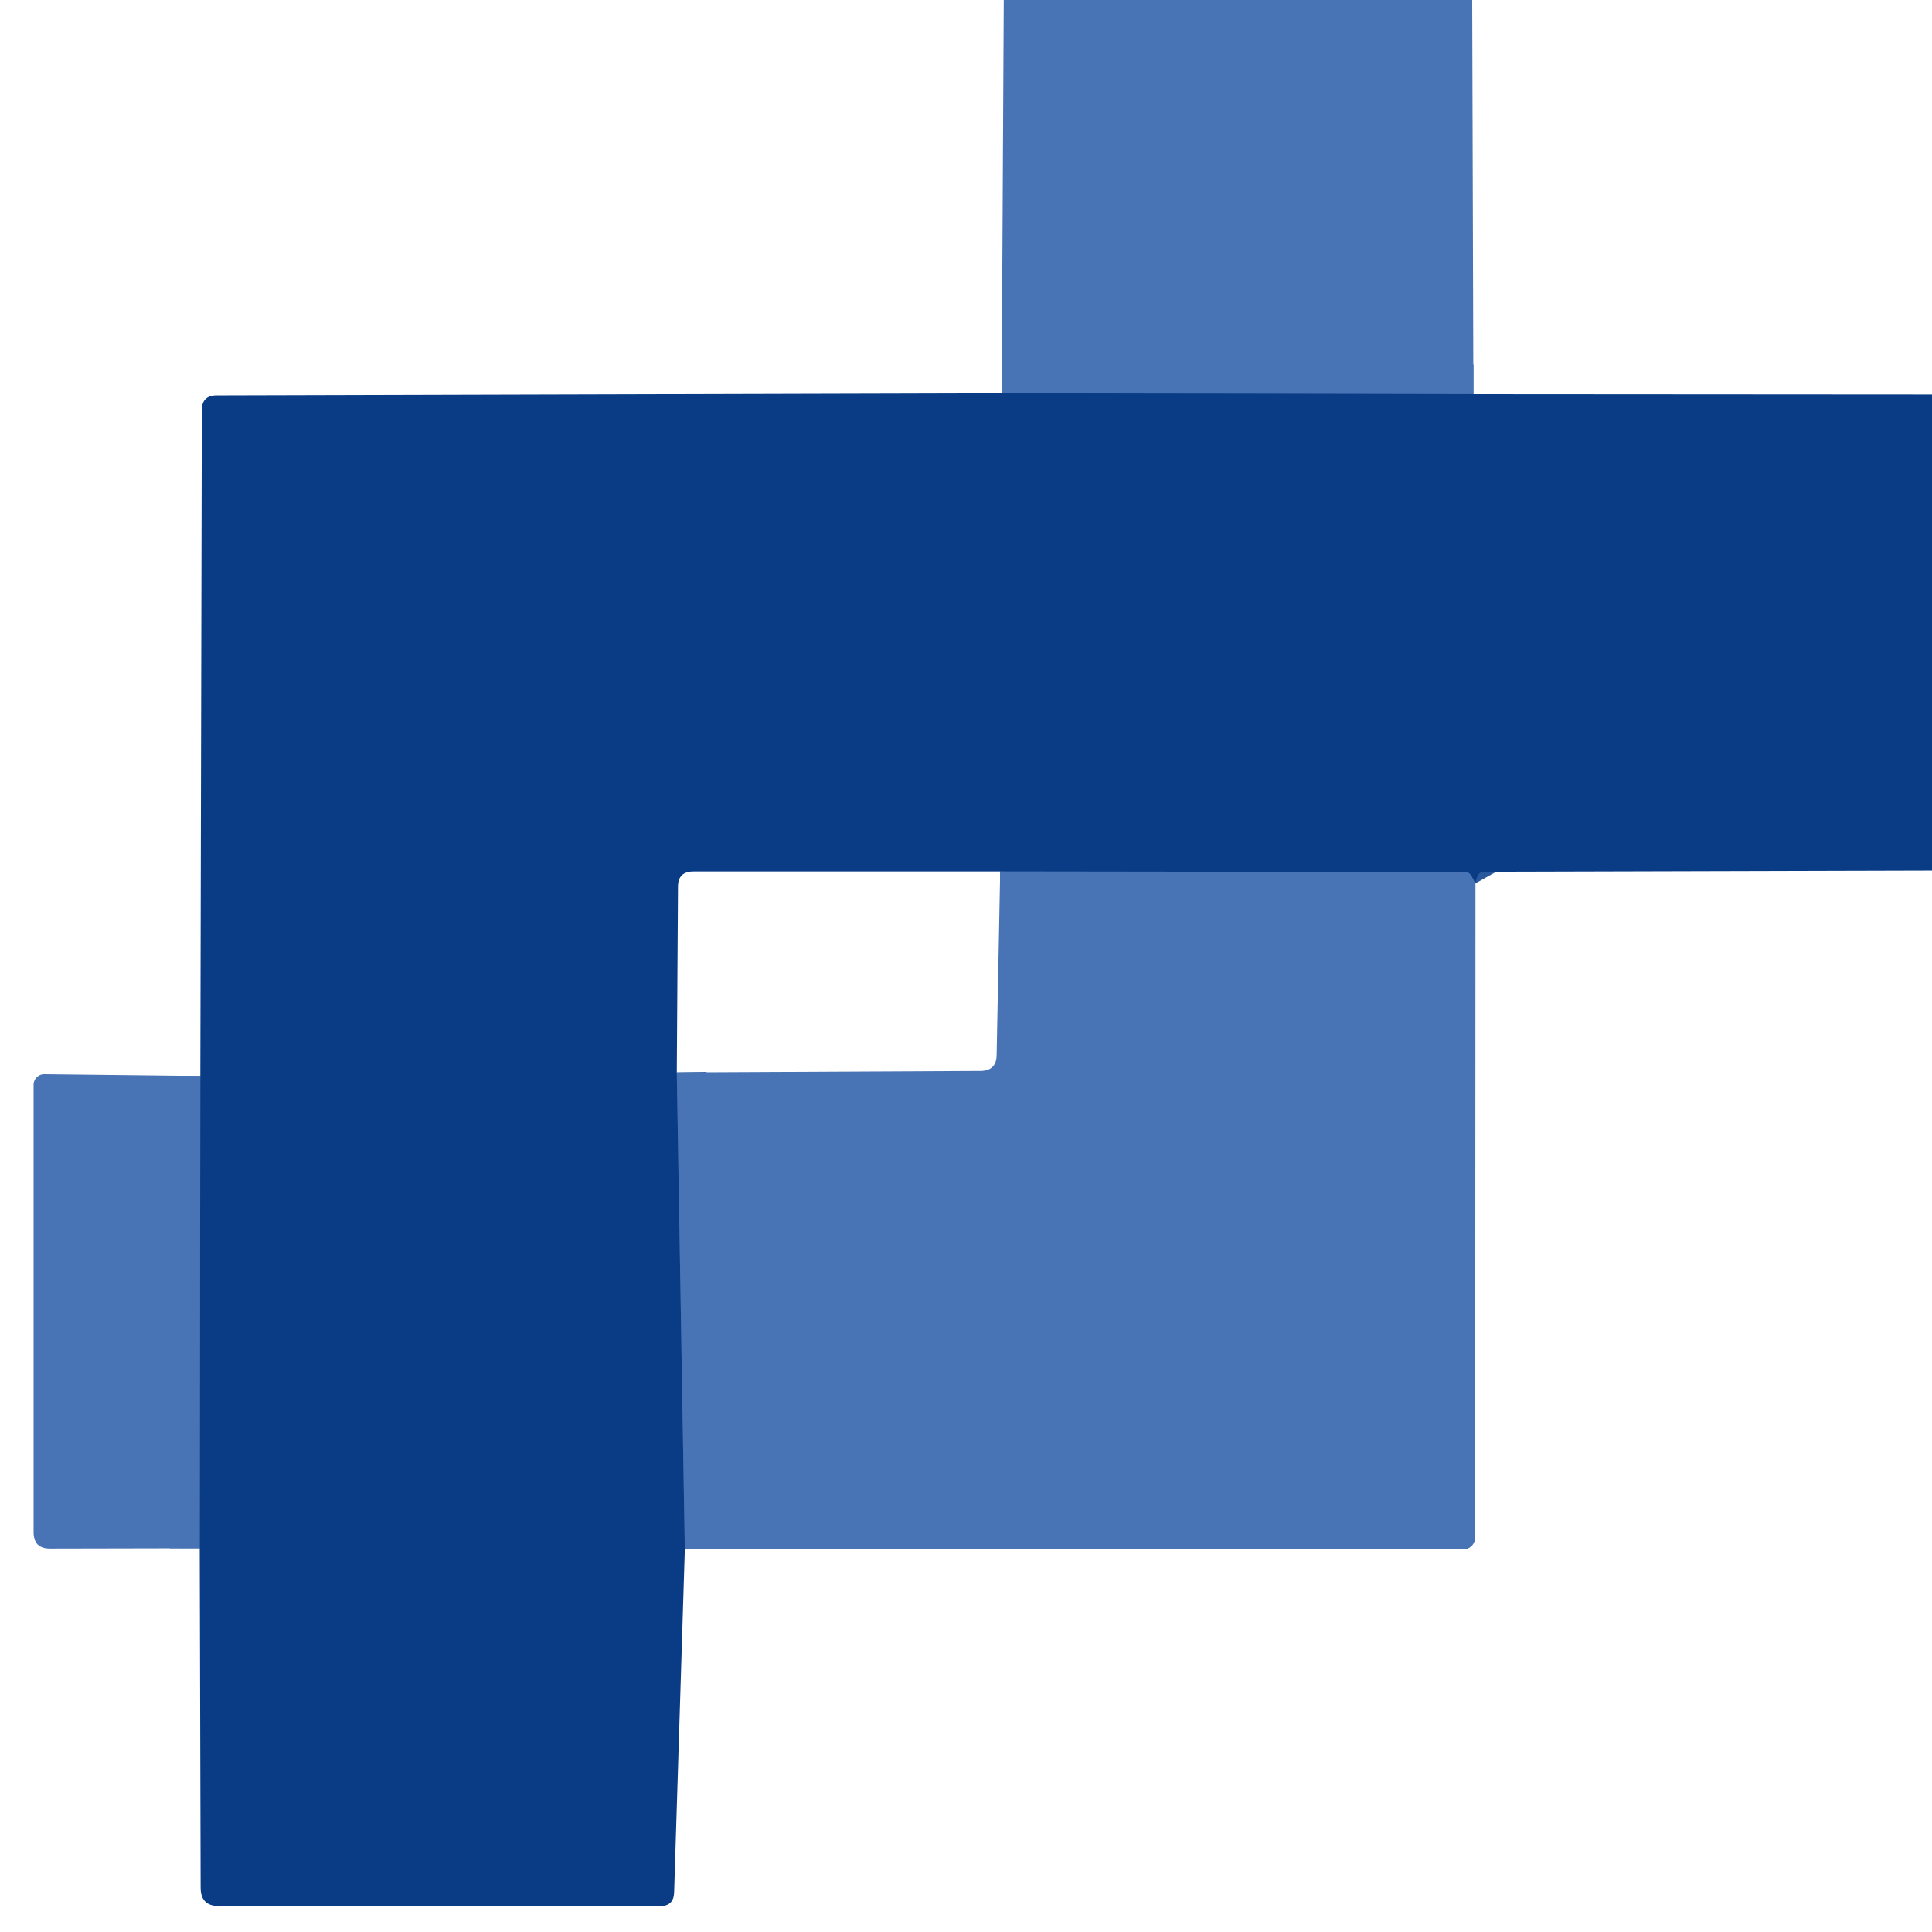 <?xml version="1.0" encoding="UTF-8" standalone="no"?>
<!DOCTYPE svg PUBLIC "-//W3C//DTD SVG 1.1//EN" "http://www.w3.org/Graphics/SVG/1.1/DTD/svg11.dtd">
<svg xmlns="http://www.w3.org/2000/svg" version="1.1" viewBox="0.00 0.00 65.00 65.00">
<g stroke-width="2.00" fill="none" stroke-linecap="butt">
<path stroke="#29589d" vector-effect="non-scaling-stroke" d="
  M 49.57 13.26
  L 33.70 13.23"
/>
<path stroke="#29589d" vector-effect="non-scaling-stroke" d="
  M 49.64 29.72
  L 49.50 29.47
  Q 49.43 29.34 49.29 29.34
  L 33.65 29.32"
/>
<path stroke="#29589d" vector-effect="non-scaling-stroke" d="
  M 22.77 36.08
  L 23.04 52.13"
/>
<path stroke="#29589d" vector-effect="non-scaling-stroke" d="
  M 6.72 52.09
  L 6.74 36.20"
/>
</g>
<path fill="#4873b4" d="
  M 33.77 0.00
  L 37.02 0.00
  L 48.37 0.00
  L 49.53 0.00
  L 49.57 13.26
  L 33.70 13.23
  L 33.77 0.00
  Z"
/>
<path fill="#0a3c86" d="
  M 33.70 13.23
  L 49.57 13.26
  L 65.00 13.27
  L 65.00 29.29
  L 49.92 29.33
  Q 49.78 29.33 49.72 29.46
  Q 49.66 29.57 49.64 29.72
  L 49.50 29.47
  Q 49.43 29.34 49.29 29.34
  L 33.65 29.32
  L 23.33 29.32
  Q 22.81 29.32 22.81 29.83
  L 22.77 36.08
  L 23.04 52.13
  L 22.68 63.68
  Q 22.66 64.13 22.21 64.13
  L 7.37 64.13
  Q 6.75 64.13 6.75 63.51
  L 6.72 52.09
  L 6.74 36.20
  L 6.79 13.80
  Q 6.79 13.30 7.29 13.30
  L 33.70 13.23
  Z"
/>
<path fill="#4873b4" d="
  M 49.64 29.72
  L 49.63 51.72
  A 0.41 0.40 -90.0 0 1 49.23 52.13
  L 23.04 52.13
  L 22.77 36.08
  L 33.00 36.03
  Q 33.52 36.02 33.53 35.50
  L 33.65 29.32
  L 49.29 29.34
  Q 49.43 29.34 49.50 29.47
  L 49.64 29.72
  Z"
/>
<path fill="#4873b4" d="
  M 6.74 36.20
  L 6.72 52.09
  L 1.68 52.10
  Q 1.13 52.10 1.13 51.54
  L 1.13 36.50
  A 0.36 0.36 0.0 0 1 1.49 36.14
  L 6.74 36.20
  Z"
/>
</svg>
